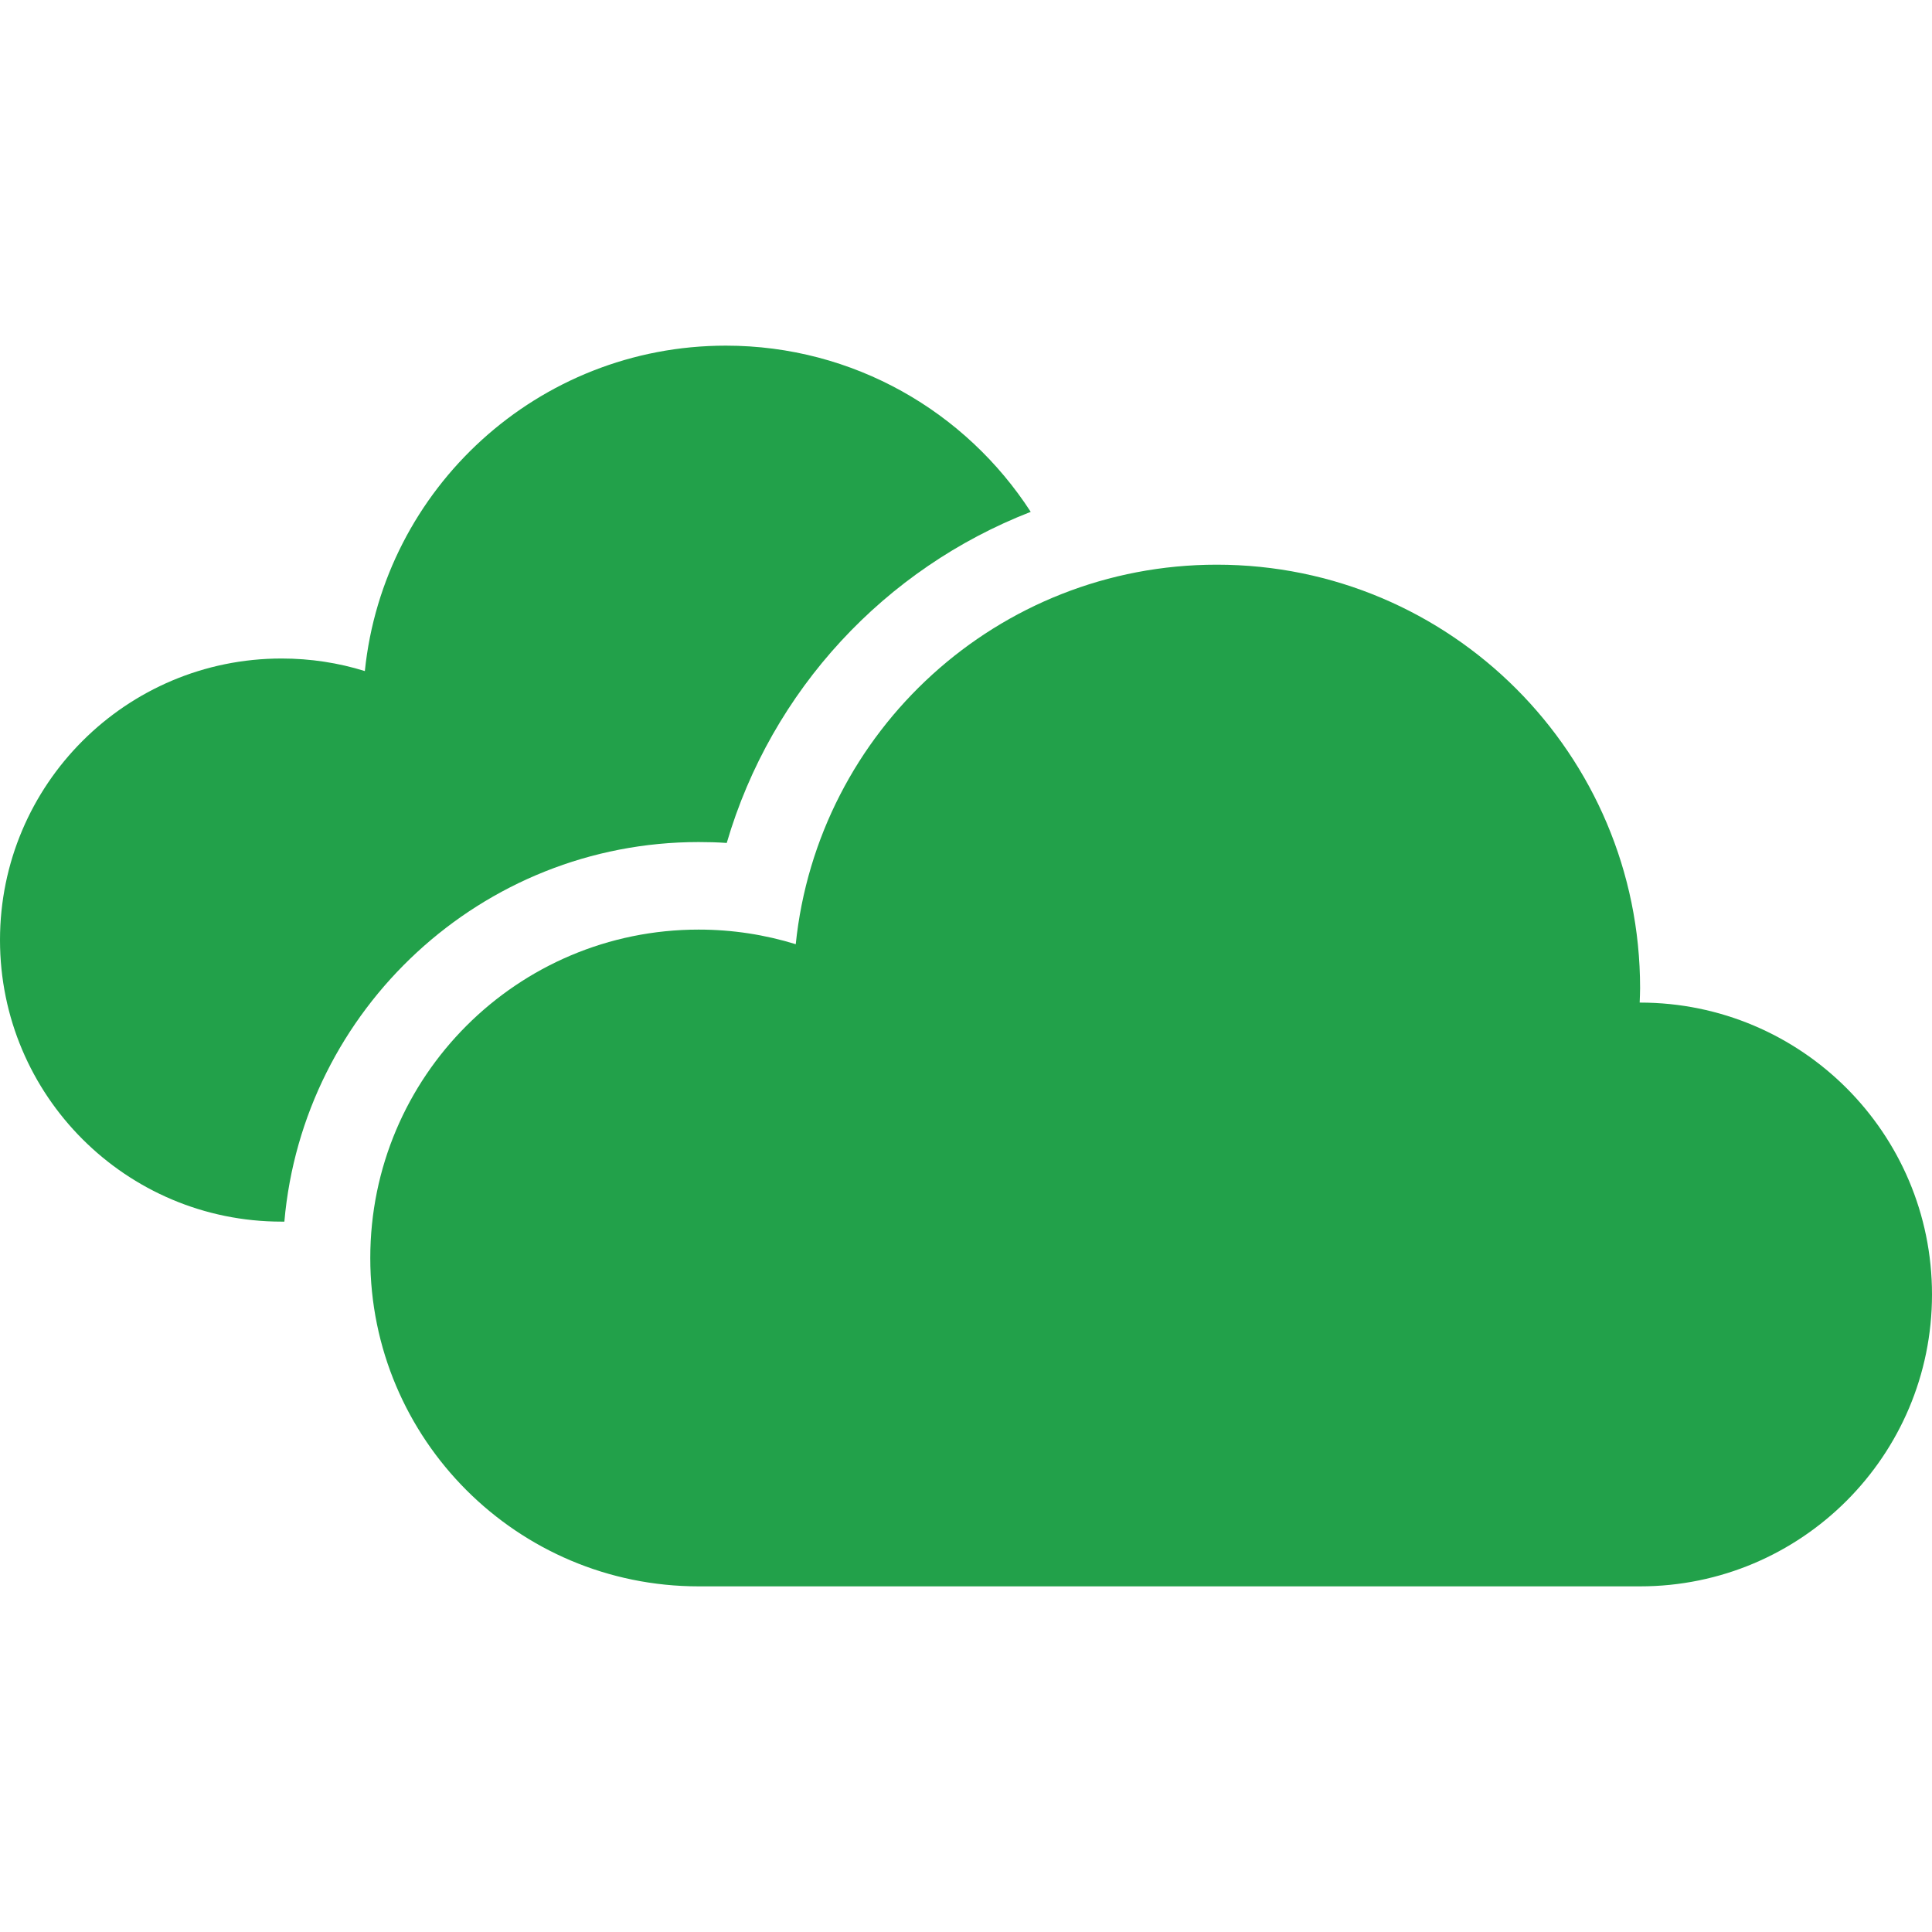 <svg xmlns="http://www.w3.org/2000/svg" width="32" height="32" viewBox="0 0 32 32" fill="none"><path d="M11.572 13.947C11.728 13.947 11.883 13.951 12.037 13.962C12.78 11.425 14.66 9.415 17.072 8.478C16.001 6.822 14.14 5.725 12.022 5.725C8.912 5.725 6.354 8.087 6.043 11.115C5.607 10.979 5.144 10.907 4.664 10.907C2.088 10.907 0 12.995 0 15.57C0 18.146 2.088 20.234 4.664 20.234H4.71C5.017 16.716 7.977 13.947 11.572 13.947Z" fill="#22A14A"></path><path d="M27.165 16.606C27.163 16.606 27.161 16.606 27.158 16.606C27.161 16.526 27.165 16.445 27.165 16.364C27.165 12.492 24.026 9.353 20.154 9.353C16.527 9.353 13.543 12.108 13.18 15.639C12.672 15.482 12.132 15.397 11.572 15.397C8.568 15.397 6.133 17.832 6.133 20.836C6.133 23.84 8.568 26.275 11.572 26.275H27.165C29.835 26.275 32 24.111 32 21.441C32 18.77 29.835 16.606 27.165 16.606Z" fill="#22A14A"></path></svg>